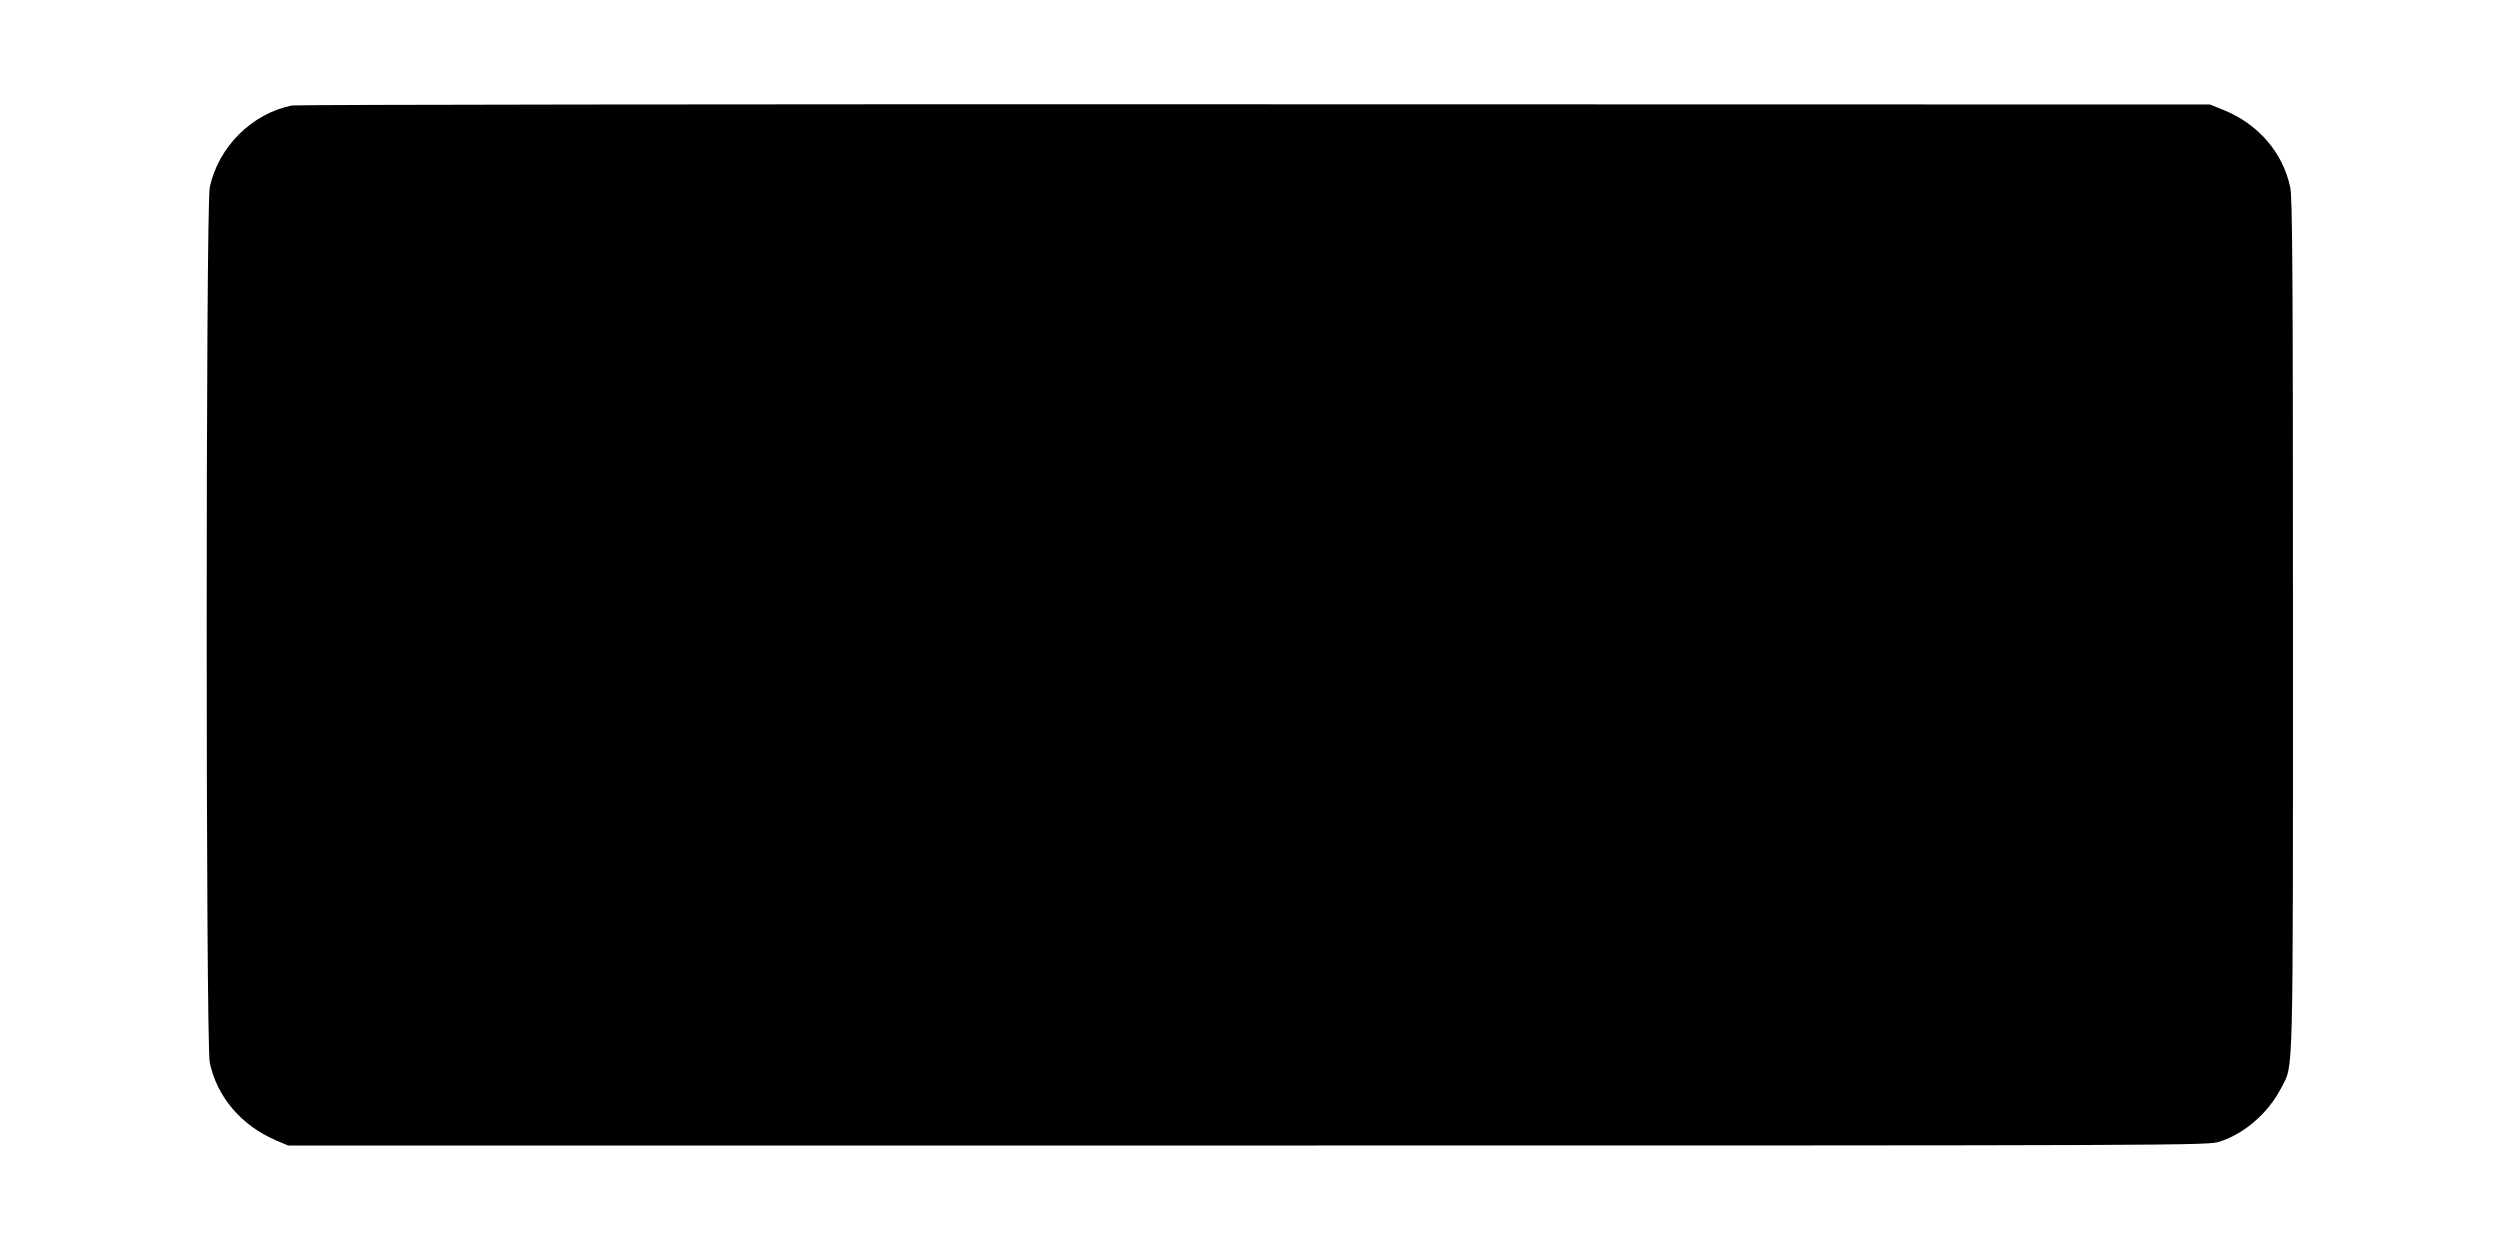 <?xml version="1.0" standalone="no"?>
<!DOCTYPE svg PUBLIC "-//W3C//DTD SVG 20010904//EN"
 "http://www.w3.org/TR/2001/REC-SVG-20010904/DTD/svg10.dtd">
<svg version="1.0" xmlns="http://www.w3.org/2000/svg"
 width="1280pt" height="641pt" viewBox="0 0 1280 641"
 preserveAspectRatio="xMidYMid meet">
<g transform="translate(0,641) scale(0.1,-0.1)"
fill="#000000" stroke="none">
<path d="M1495 5870 c-205 -41 -377 -212 -421 -419 -21 -99 -21 -4383 0 -4482
37 -175 162 -322 338 -397 l63 -27 4915 0 c4853 0 4916 0 4975 20 130 42 251
149 317 279 61 120 58 -9 58 2366 0 1830 -3 2186 -14 2241 -38 179 -165 325
-342 396 l-69 28 -4890 1 c-2690 1 -4908 -2 -4930 -6z"/>
</g>
</svg>
